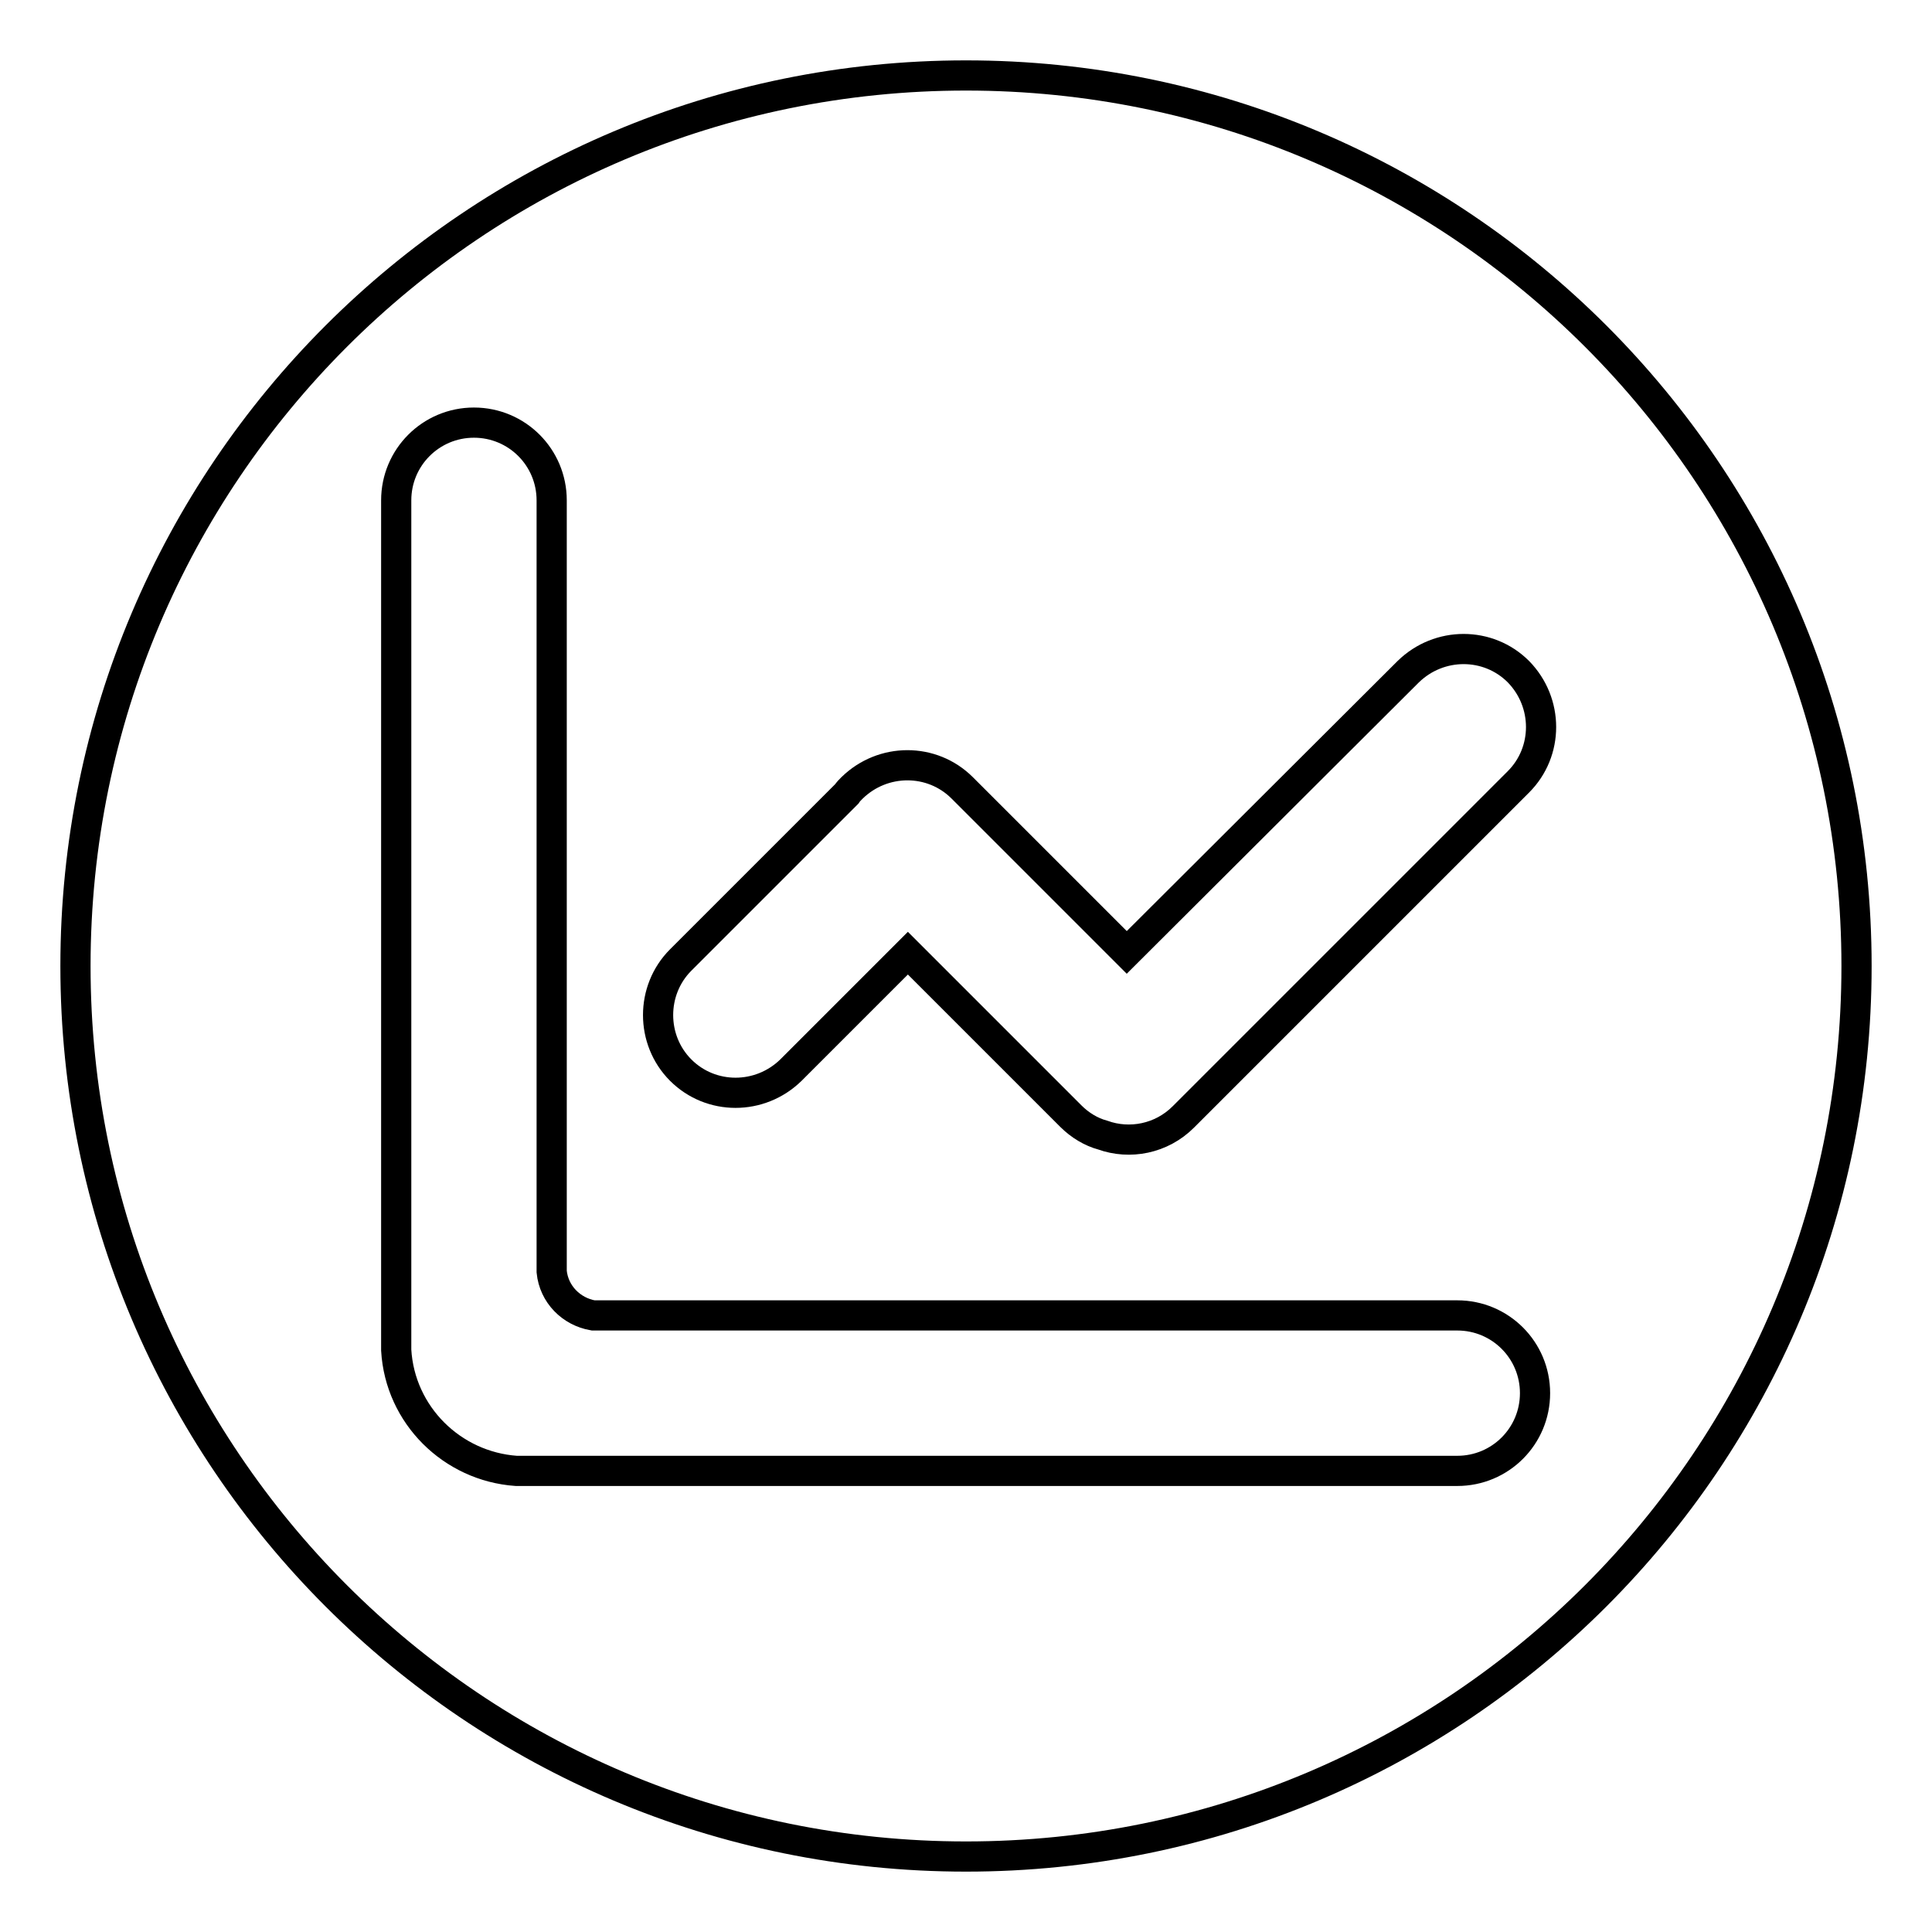 <?xml version="1.0" encoding="utf-8"?>
<!-- Svg Vector Icons : http://www.onlinewebfonts.com/icon -->
<!DOCTYPE svg PUBLIC "-//W3C//DTD SVG 1.1//EN" "http://www.w3.org/Graphics/SVG/1.1/DTD/svg11.dtd">
<svg version="1.1" xmlns="http://www.w3.org/2000/svg" xmlns:xlink="http://www.w3.org/1999/xlink" x="0px" y="0px" viewBox="0 0 256 256" enable-background="new 0 0 256 256" xml:space="preserve">
<g> <path stroke-width="4" fill-opacity="0" stroke="#000000"  d="M10,128c0,65.2,52.8,118,118,118c65.2,0,118-52.8,118-118c0-65.2-52.8-118-118-118C62.8,10,10,62.8,10,128z "/> <path stroke-width="4" fill-opacity="0" stroke="#000000"  d="M90.2,141.8c4,4,10.5,4,14.6,0l15.5-15.5l21.6,21.6c1.2,1.2,2.7,2.1,4.2,2.5c3.6,1.3,7.8,0.5,10.7-2.4 l44.4-44.4c4-4,4-10.5,0-14.6c-4-4-10.5-4-14.6,0l-37.3,37.2l-21.8-21.8c-4-4-10.5-4-14.6,0c-0.3,0.3-0.5,0.5-0.7,0.8l-22,22 C86.2,131.2,86.2,137.8,90.2,141.8z"/> <path stroke-width="4" fill-opacity="0" stroke="#000000"  d="M193.1,174.3H78.6c-2.9-0.5-5.2-2.8-5.5-5.8V66.3c0-5.7-4.6-10.3-10.3-10.3c-5.7,0-10.3,4.6-10.3,10.3 v112.6c0.5,8.6,7.4,15.4,15.9,16h124.7c5.7,0,10.3-4.6,10.3-10.3C203.4,178.9,198.8,174.3,193.1,174.3z"/></g>
</svg>